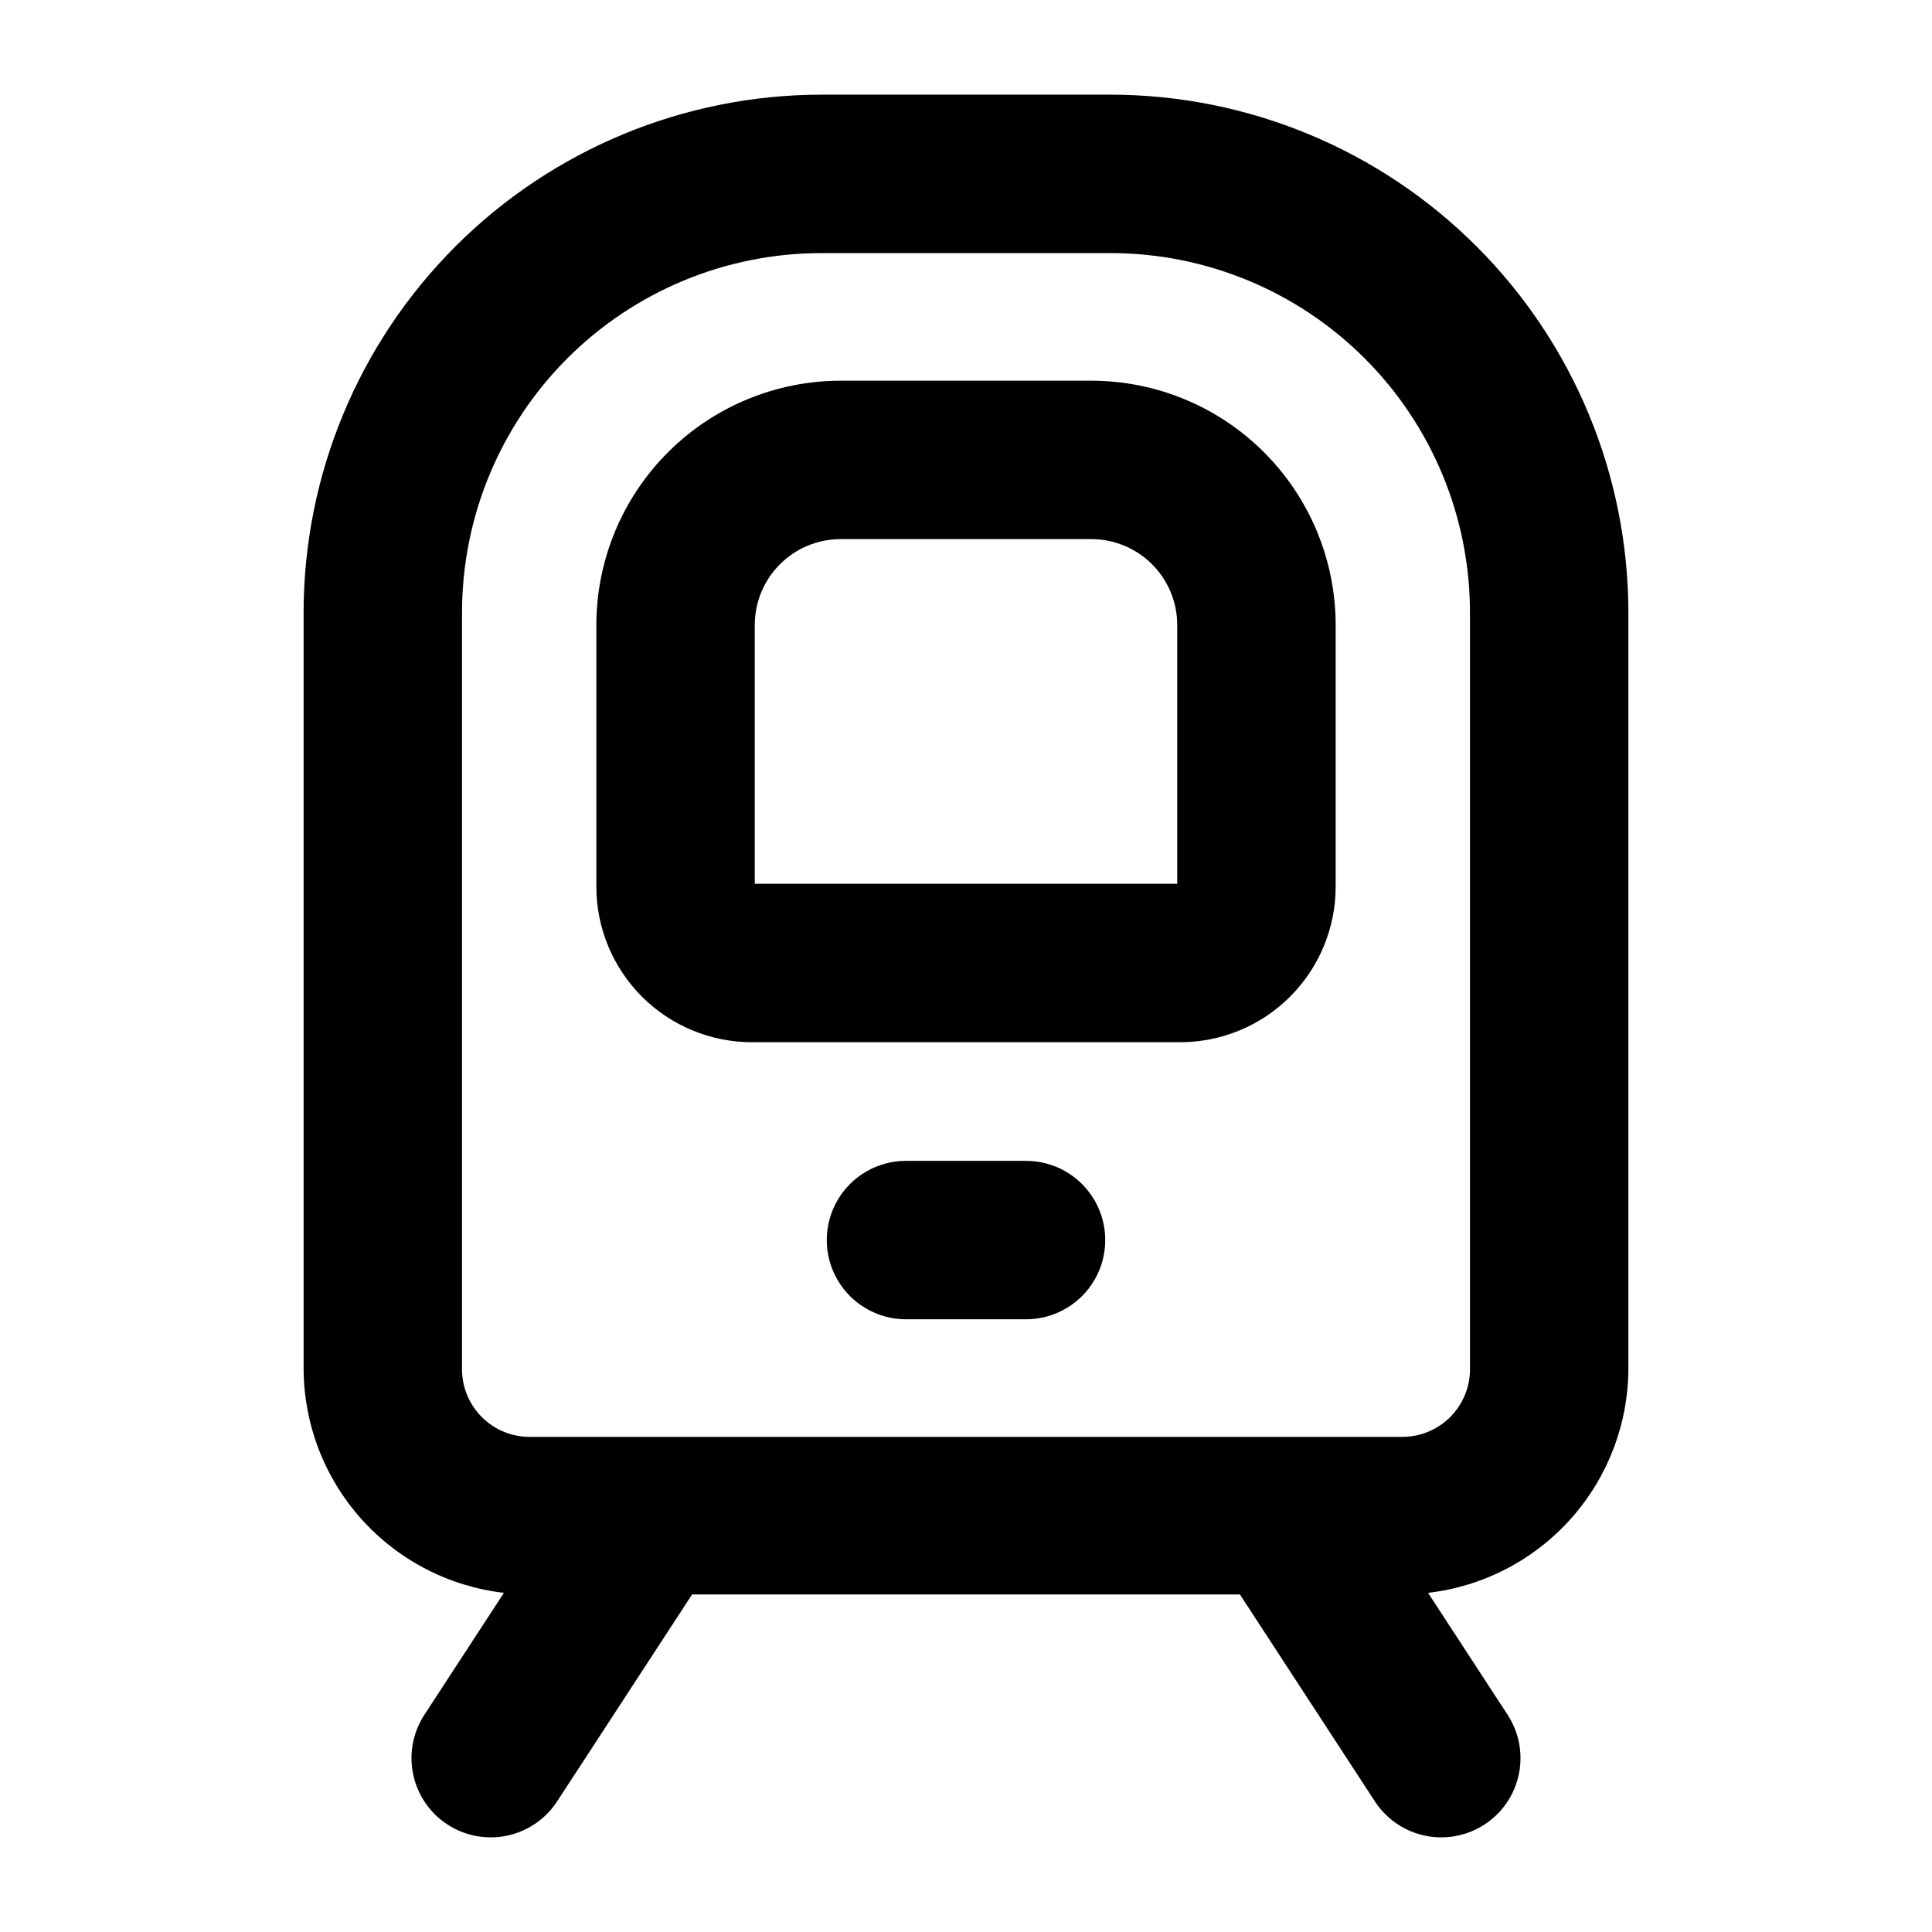 <?xml version="1.0" encoding="UTF-8"?>
<!-- Uploaded to: ICON Repo, www.iconrepo.com, Generator: ICON Repo Mixer Tools -->
<svg fill="#000000" width="800px" height="800px" version="1.1" viewBox="144 144 512 512" xmlns="http://www.w3.org/2000/svg">
 <g>
  <path d="m224.46 506.64c0.027 14.695 5.449 28.871 15.234 39.832 9.785 10.965 23.254 17.957 37.852 19.648l-21.086 32.328h0.004c-3.047 4.664-4.109 10.344-2.965 15.797 1.145 5.449 4.41 10.219 9.074 13.262 4.664 3.047 10.348 4.113 15.797 2.965 5.449-1.145 10.223-4.41 13.266-9.074l35.781-54.859h145.17l35.781 54.859h-0.004c4.102 6.285 11.242 9.902 18.734 9.492 7.488-0.41 14.195-4.781 17.586-11.477 3.391-6.691 2.953-14.684-1.145-20.965l-21.086-32.328c14.598-1.691 28.066-8.684 37.852-19.648 9.785-10.961 15.207-25.137 15.234-39.832v-200.36c-0.039-36.367-14.496-71.234-40.207-96.953-25.711-25.723-60.574-40.191-96.941-40.242h-76.785c-36.367 0.051-71.23 14.52-96.938 40.242-25.711 25.719-40.172 60.586-40.211 96.953zm41.984-200.36v0.004c0.012-25.238 10.043-49.441 27.883-67.293 17.844-17.852 42.043-27.895 67.281-27.918h76.785c25.238 0.023 49.438 10.066 67.281 27.918 17.844 17.852 27.871 42.055 27.883 67.293v200.59c0 4.75-1.887 9.309-5.246 12.668-3.359 3.359-7.918 5.246-12.668 5.246h-231.29c-4.75 0-9.309-1.887-12.668-5.246-3.359-3.359-5.246-7.918-5.246-12.668z"/>
  <path d="m343.32 420.2h113.36c10.938 0.012 21.434-4.32 29.176-12.047 7.742-7.727 12.098-18.207 12.109-29.145v-69.414c-0.023-17.168-6.863-33.625-19.012-45.758-12.148-12.133-28.613-18.945-45.785-18.945h-66.332c-17.168 0-33.637 6.812-45.785 18.945-12.148 12.133-18.988 28.59-19.012 45.758v69.414c0.012 10.938 4.371 21.418 12.113 29.145 7.742 7.727 18.234 12.059 29.172 12.047zm0.699-110.61c0.012-6.023 2.41-11.793 6.668-16.051 4.258-4.258 10.027-6.656 16.051-6.668h66.426c6.039-0.012 11.836 2.375 16.113 6.633 4.277 4.262 6.688 10.047 6.699 16.086v68.621h-111.96z"/>
  <path d="m415.91 451.64h-31.816c-7.5 0-14.43 4-18.18 10.496-3.75 6.492-3.75 14.496 0 20.992 3.75 6.492 10.68 10.496 18.18 10.496h31.816c7.5 0 14.43-4.004 18.18-10.496 3.75-6.496 3.75-14.5 0-20.992-3.75-6.496-10.68-10.496-18.18-10.496z"/>
 </g>
</svg>